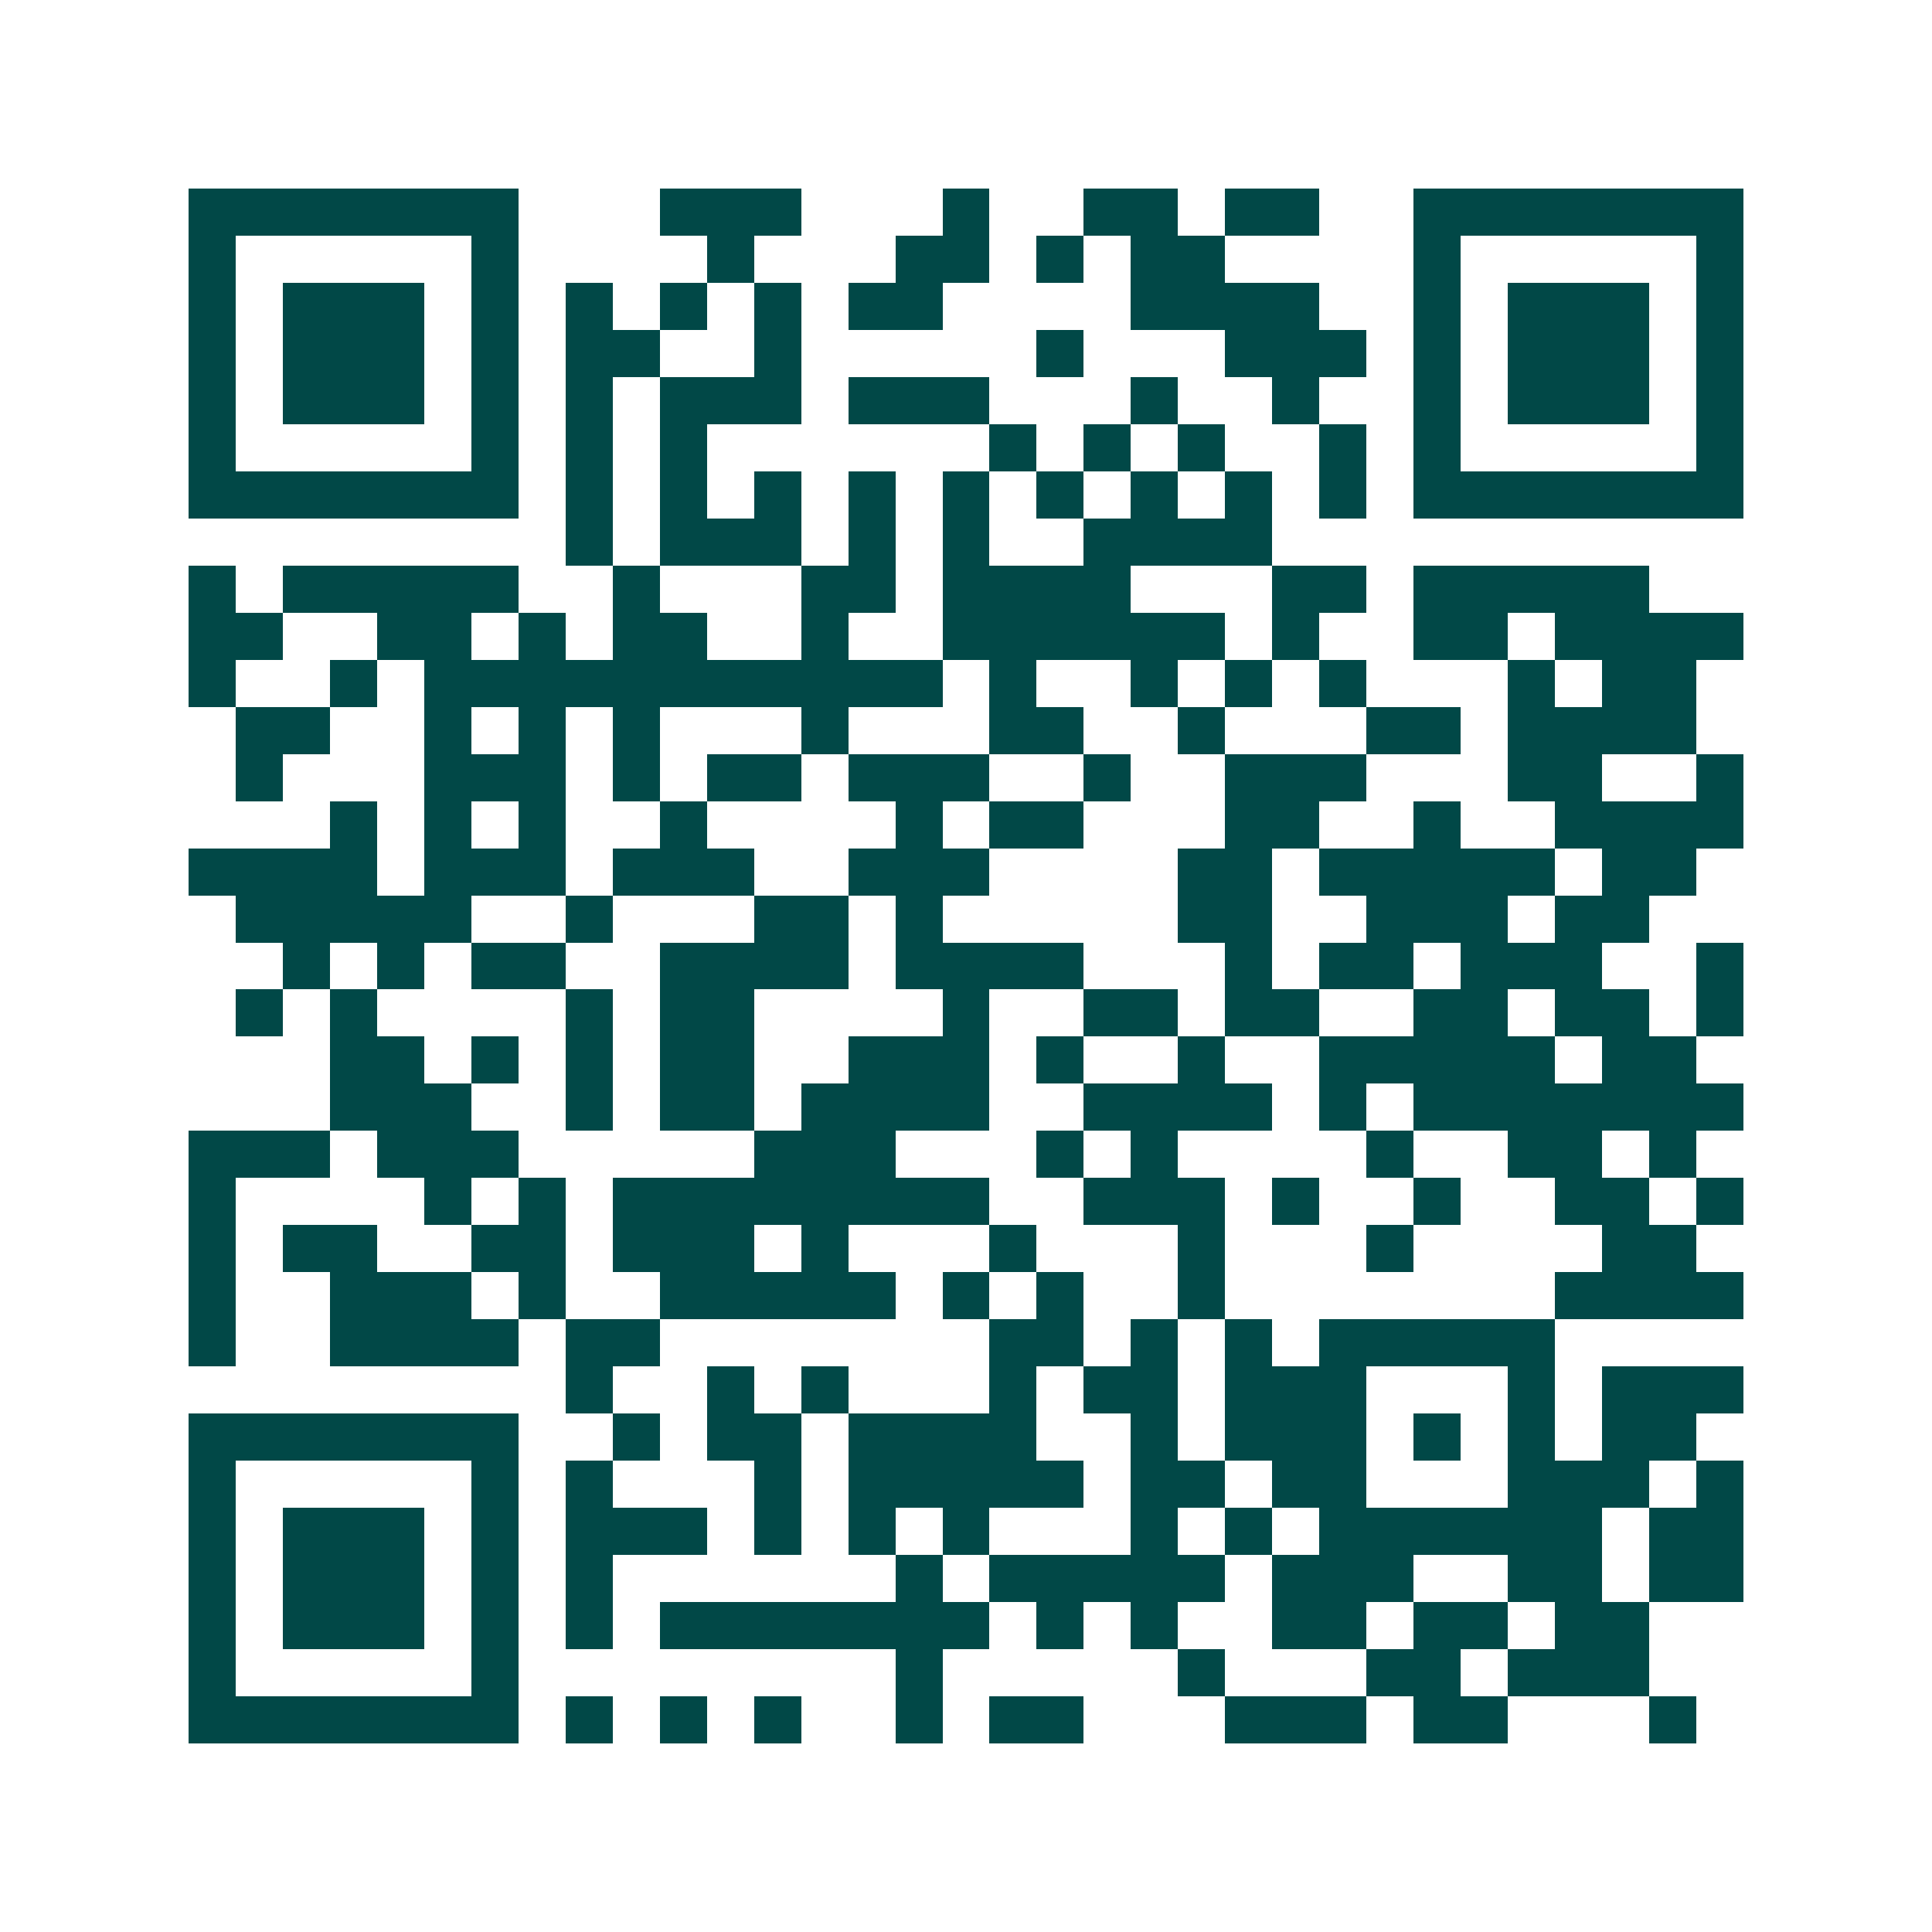 <svg xmlns="http://www.w3.org/2000/svg" width="200" height="200" viewBox="0 0 41 41" shape-rendering="crispEdges"><path fill="#ffffff" d="M0 0h41v41H0z"/><path stroke="#014847" d="M4 4.5h7m3 0h3m3 0h1m2 0h2m1 0h2m2 0h7M4 5.5h1m5 0h1m4 0h1m3 0h2m1 0h1m1 0h2m4 0h1m5 0h1M4 6.5h1m1 0h3m1 0h1m1 0h1m1 0h1m1 0h1m1 0h2m4 0h4m2 0h1m1 0h3m1 0h1M4 7.5h1m1 0h3m1 0h1m1 0h2m2 0h1m5 0h1m3 0h3m1 0h1m1 0h3m1 0h1M4 8.5h1m1 0h3m1 0h1m1 0h1m1 0h3m1 0h3m3 0h1m2 0h1m2 0h1m1 0h3m1 0h1M4 9.5h1m5 0h1m1 0h1m1 0h1m6 0h1m1 0h1m1 0h1m2 0h1m1 0h1m5 0h1M4 10.5h7m1 0h1m1 0h1m1 0h1m1 0h1m1 0h1m1 0h1m1 0h1m1 0h1m1 0h1m1 0h7M12 11.5h1m1 0h3m1 0h1m1 0h1m2 0h4M4 12.5h1m1 0h5m2 0h1m3 0h2m1 0h4m3 0h2m1 0h5M4 13.5h2m2 0h2m1 0h1m1 0h2m2 0h1m2 0h6m1 0h1m2 0h2m1 0h4M4 14.5h1m2 0h1m1 0h11m1 0h1m2 0h1m1 0h1m1 0h1m3 0h1m1 0h2M5 15.5h2m2 0h1m1 0h1m1 0h1m3 0h1m3 0h2m2 0h1m3 0h2m1 0h4M5 16.5h1m3 0h3m1 0h1m1 0h2m1 0h3m2 0h1m2 0h3m3 0h2m2 0h1M7 17.5h1m1 0h1m1 0h1m2 0h1m4 0h1m1 0h2m3 0h2m2 0h1m2 0h4M4 18.5h4m1 0h3m1 0h3m2 0h3m4 0h2m1 0h5m1 0h2M5 19.5h5m2 0h1m3 0h2m1 0h1m5 0h2m2 0h3m1 0h2M6 20.5h1m1 0h1m1 0h2m2 0h4m1 0h4m3 0h1m1 0h2m1 0h3m2 0h1M5 21.5h1m1 0h1m4 0h1m1 0h2m4 0h1m2 0h2m1 0h2m2 0h2m1 0h2m1 0h1M7 22.5h2m1 0h1m1 0h1m1 0h2m2 0h3m1 0h1m2 0h1m2 0h5m1 0h2M7 23.5h3m2 0h1m1 0h2m1 0h4m2 0h4m1 0h1m1 0h7M4 24.5h3m1 0h3m5 0h3m3 0h1m1 0h1m4 0h1m2 0h2m1 0h1M4 25.5h1m4 0h1m1 0h1m1 0h8m2 0h3m1 0h1m2 0h1m2 0h2m1 0h1M4 26.5h1m1 0h2m2 0h2m1 0h3m1 0h1m3 0h1m3 0h1m3 0h1m4 0h2M4 27.5h1m2 0h3m1 0h1m2 0h5m1 0h1m1 0h1m2 0h1m7 0h4M4 28.5h1m2 0h4m1 0h2m7 0h2m1 0h1m1 0h1m1 0h5M12 29.5h1m2 0h1m1 0h1m3 0h1m1 0h2m1 0h3m3 0h1m1 0h3M4 30.5h7m2 0h1m1 0h2m1 0h4m2 0h1m1 0h3m1 0h1m1 0h1m1 0h2M4 31.5h1m5 0h1m1 0h1m3 0h1m1 0h5m1 0h2m1 0h2m3 0h3m1 0h1M4 32.5h1m1 0h3m1 0h1m1 0h3m1 0h1m1 0h1m1 0h1m3 0h1m1 0h1m1 0h6m1 0h2M4 33.5h1m1 0h3m1 0h1m1 0h1m6 0h1m1 0h5m1 0h3m2 0h2m1 0h2M4 34.5h1m1 0h3m1 0h1m1 0h1m1 0h7m1 0h1m1 0h1m2 0h2m1 0h2m1 0h2M4 35.5h1m5 0h1m8 0h1m5 0h1m3 0h2m1 0h3M4 36.5h7m1 0h1m1 0h1m1 0h1m2 0h1m1 0h2m3 0h3m1 0h2m3 0h1"/></svg>
